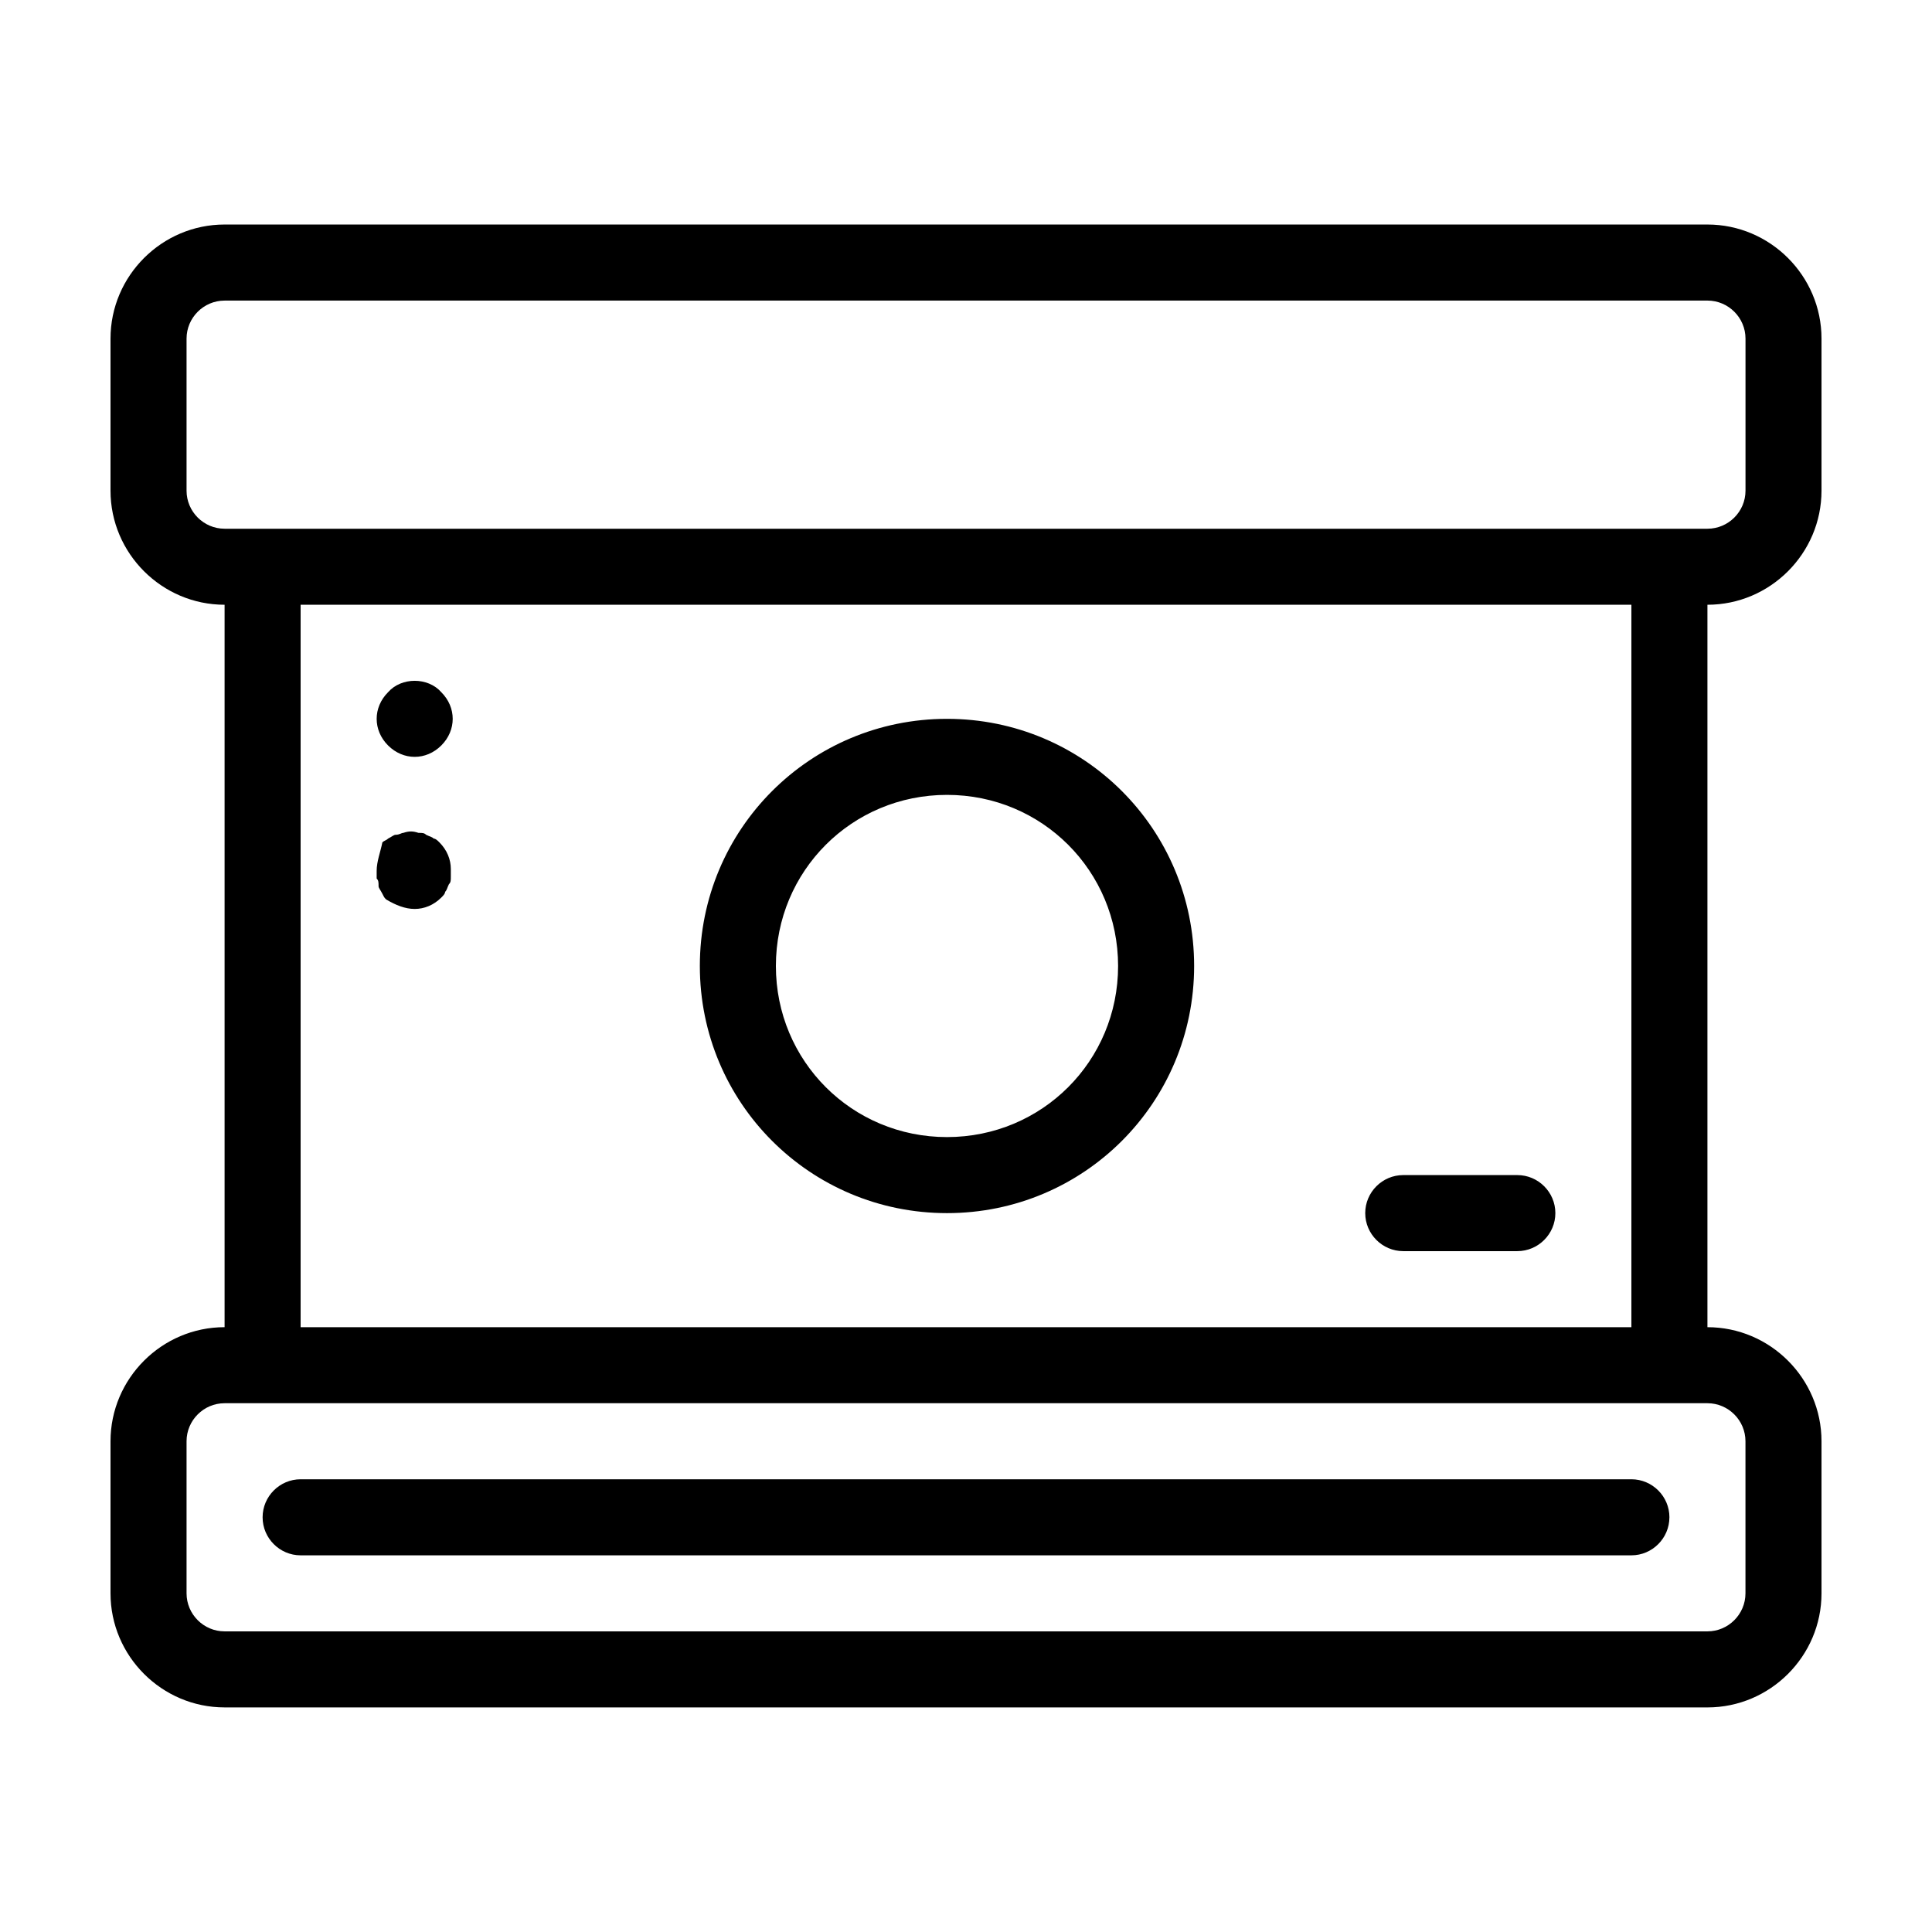 <?xml version="1.0" encoding="UTF-8"?>
<!-- The Best Svg Icon site in the world: iconSvg.co, Visit us! https://iconsvg.co -->
<svg fill="#000000" width="800px" height="800px" version="1.1" viewBox="144 144 512 512" xmlns="http://www.w3.org/2000/svg">
 <path d="m586.41 546.1c0 5.543-4.535 10.078-10.078 10.078h-352.66c-5.543 0-10.078-4.535-10.078-10.078 0-5.543 4.535-10.078 10.078-10.078h352.67c5.543 0.004 10.074 4.539 10.074 10.078zm10.078-241.83v191.45c16.625 0 30.23 13.602 30.23 30.23v40.305c0 16.625-13.602 30.23-30.23 30.23l-392.97-0.004c-16.625 0-30.23-13.602-30.23-30.23v-40.305c0-16.625 13.602-30.23 30.23-30.23v-191.45c-16.625 0-30.23-13.602-30.23-30.23v-40.305c0-16.625 13.602-30.23 30.23-30.23h392.97c16.625 0 30.23 13.602 30.23 30.23v40.305c-0.004 16.629-13.605 30.23-30.23 30.23zm-392.97-20.152h392.98c5.543 0 10.078-4.535 10.078-10.078v-40.305c0-5.543-4.535-10.078-10.078-10.078l-392.98 0.004c-5.543 0-10.078 4.535-10.078 10.078v40.305c0.004 5.543 4.539 10.074 10.078 10.074zm392.97 231.75h-392.97c-5.543 0-10.078 4.535-10.078 10.078v40.305c0 5.543 4.535 10.078 10.078 10.078h392.97c5.543 0 10.078-4.535 10.078-10.078v-40.305c-0.004-5.543-4.535-10.078-10.078-10.078zm-20.152-211.6h-352.67v191.45h352.67zm-246.87 95.727c0-36.273 29.223-65.496 65.496-65.496 36.273 0 65.496 29.223 65.496 65.496s-29.223 65.496-65.496 65.496c-36.273-0.004-65.496-29.223-65.496-65.496zm20.152 0c0 25.191 20.152 45.344 45.344 45.344 25.191 0 45.344-20.152 45.344-45.344s-20.152-45.344-45.344-45.344c-25.191 0-45.344 20.152-45.344 45.344zm166.26 75.57h30.23c5.543 0 10.078-4.535 10.078-10.078 0-5.543-4.535-10.078-10.078-10.078h-30.23c-5.543 0-10.078 4.535-10.078 10.078 0 5.543 4.535 10.078 10.078 10.078zm-261.98-130.99c2.519 0 5.039-1.008 7.055-3.023 2.012-2.012 3.019-4.531 3.019-7.051 0-2.519-1.008-5.039-3.023-7.055-3.527-4.031-10.578-4.031-14.105 0-2.016 2.016-3.023 4.535-3.023 7.055 0 2.519 1.008 5.039 3.023 7.055 2.016 2.012 4.535 3.019 7.055 3.019zm-9.574 34.262c0 0.504 0.504 1.008 1.008 2.016 0.504 1.008 0.504 1.008 1.008 1.512 2.519 1.508 5.039 2.516 7.559 2.516s5.039-1.008 7.055-3.023c0.504-0.504 1.008-1.008 1.008-1.512 0.504-0.504 0.504-1.008 1.008-2.016 0.504-0.504 0.504-1.008 0.504-2.016v-2.016c0-2.519-1.008-5.039-3.023-7.055-0.504-0.504-1.008-1.008-1.512-1.008-0.504-0.504-1.008-0.504-2.016-1.008-0.504-0.504-1.008-0.504-2.016-0.504-1.512-0.504-2.519-0.504-4.031 0-0.504 0-1.008 0.504-2.016 0.504-0.504 0-1.008 0.504-2.016 1.008-0.504 0.504-1.008 0.504-1.512 1.008-0.504 2.523-1.512 5.043-1.512 7.562v2.016c0.504 0.504 0.504 1.008 0.504 2.016z"/>
</svg>